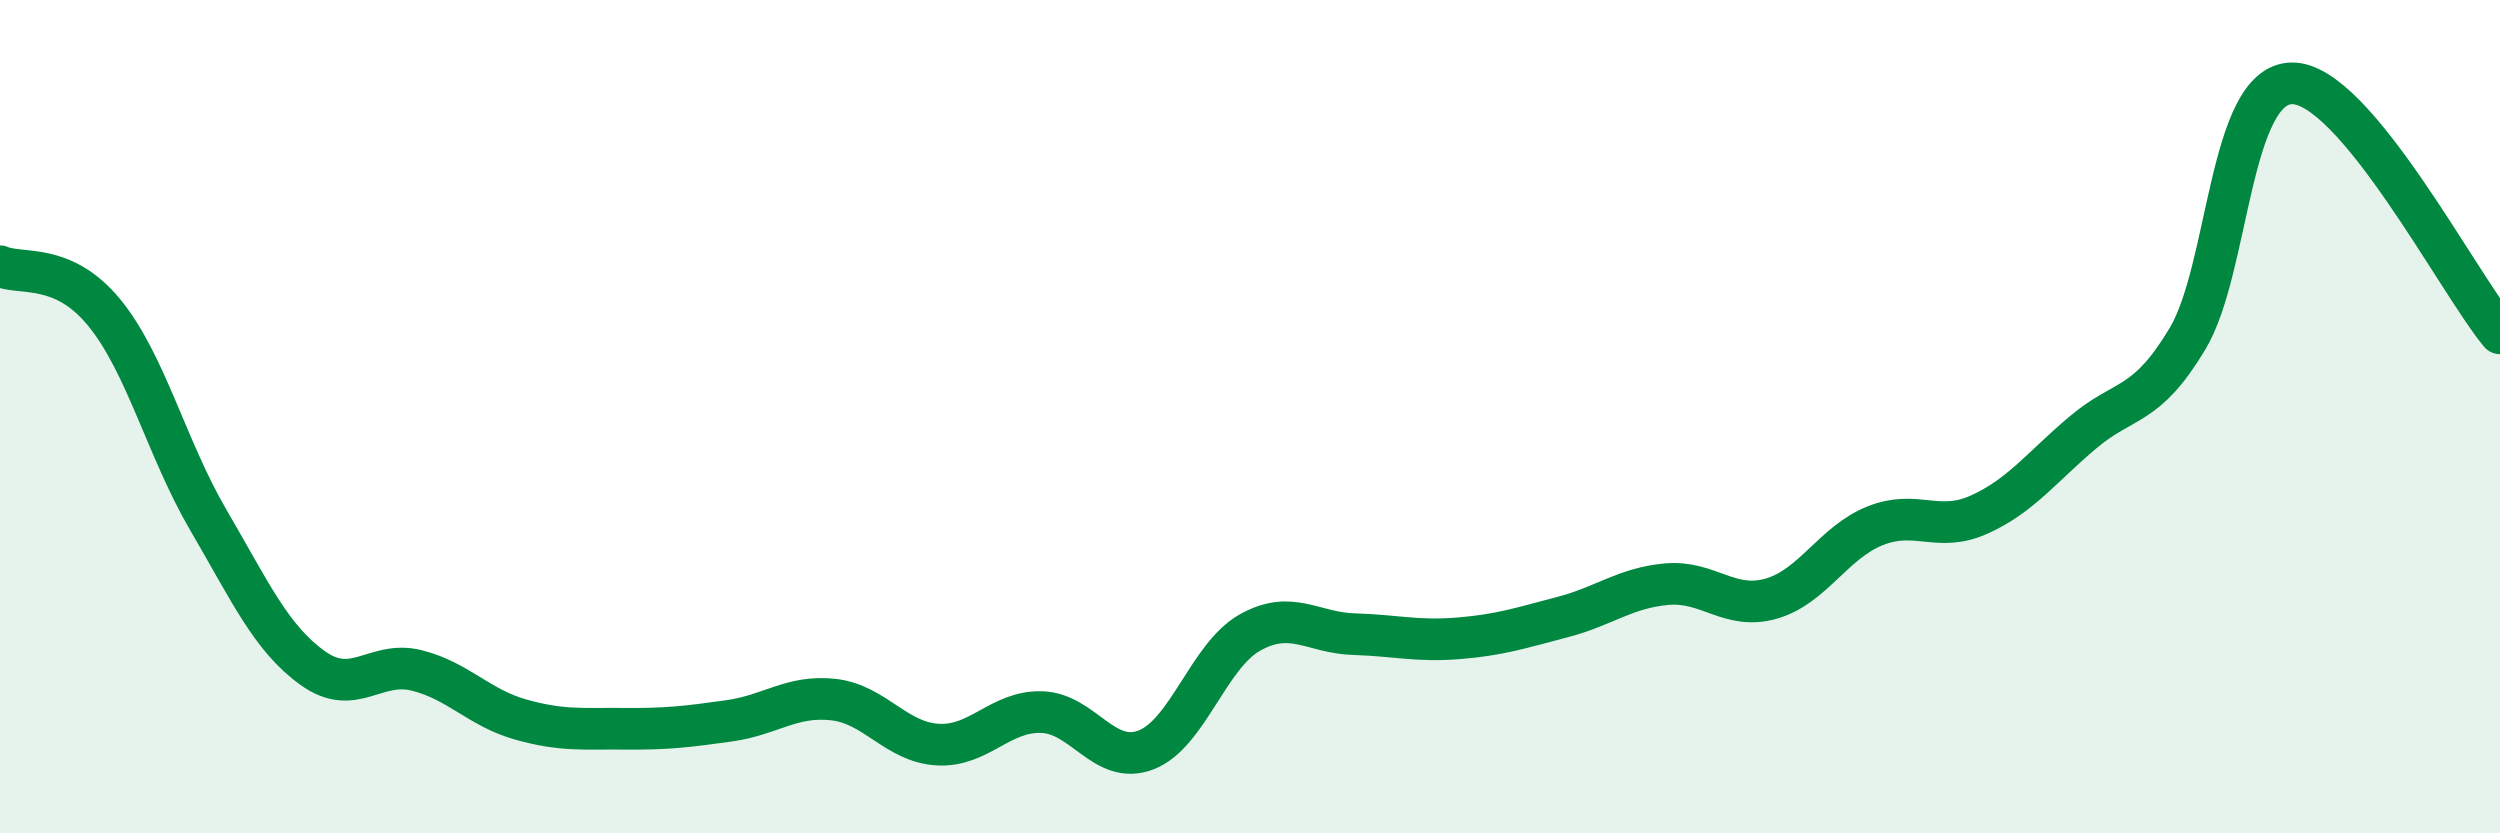 
    <svg width="60" height="20" viewBox="0 0 60 20" xmlns="http://www.w3.org/2000/svg">
      <path
        d="M 0,6.39 C 0.5,6.61 1.5,6.28 2.5,7.5 C 3.5,8.72 4,10.77 5,12.48 C 6,14.19 6.5,15.31 7.5,16.03 C 8.5,16.75 9,15.84 10,16.09 C 11,16.34 11.5,16.99 12.5,17.27 C 13.5,17.55 14,17.48 15,17.49 C 16,17.5 16.5,17.44 17.5,17.3 C 18.5,17.16 19,16.68 20,16.79 C 21,16.9 21.5,17.81 22.5,17.87 C 23.5,17.93 24,17.06 25,17.09 C 26,17.12 26.5,18.38 27.5,18 C 28.5,17.62 29,15.74 30,15.18 C 31,14.62 31.5,15.19 32.5,15.22 C 33.5,15.25 34,15.4 35,15.32 C 36,15.24 36.5,15.07 37.5,14.81 C 38.5,14.55 39,14.11 40,14.02 C 41,13.93 41.5,14.65 42.5,14.37 C 43.5,14.09 44,13.02 45,12.62 C 46,12.22 46.5,12.8 47.5,12.35 C 48.5,11.9 49,11.21 50,10.37 C 51,9.53 51.5,9.8 52.5,8.13 C 53.5,6.46 53.5,2.03 55,2 C 56.5,1.97 59,6.8 60,8L60 20L0 20Z"
        fill="#008740"
        opacity="0.1"
        stroke-linecap="round"
        stroke-linejoin="round"
      />
      <path
        d="M 0,6.39 C 0.5,6.61 1.5,6.28 2.5,7.5 C 3.5,8.72 4,10.77 5,12.48 C 6,14.19 6.5,15.31 7.5,16.03 C 8.5,16.75 9,15.84 10,16.09 C 11,16.34 11.5,16.99 12.5,17.27 C 13.5,17.55 14,17.48 15,17.49 C 16,17.5 16.5,17.44 17.5,17.3 C 18.5,17.16 19,16.68 20,16.79 C 21,16.9 21.5,17.81 22.5,17.87 C 23.5,17.93 24,17.06 25,17.09 C 26,17.12 26.5,18.38 27.5,18 C 28.5,17.62 29,15.74 30,15.18 C 31,14.62 31.5,15.19 32.5,15.22 C 33.5,15.25 34,15.4 35,15.32 C 36,15.24 36.5,15.07 37.5,14.81 C 38.5,14.55 39,14.11 40,14.02 C 41,13.93 41.5,14.65 42.5,14.37 C 43.5,14.09 44,13.02 45,12.62 C 46,12.22 46.5,12.8 47.5,12.35 C 48.5,11.9 49,11.21 50,10.37 C 51,9.53 51.5,9.8 52.5,8.13 C 53.5,6.46 53.5,2.03 55,2 C 56.5,1.97 59,6.8 60,8"
        stroke="#008740"
        stroke-width="1"
        fill="none"
        stroke-linecap="round"
        stroke-linejoin="round"
      />
    </svg>
  